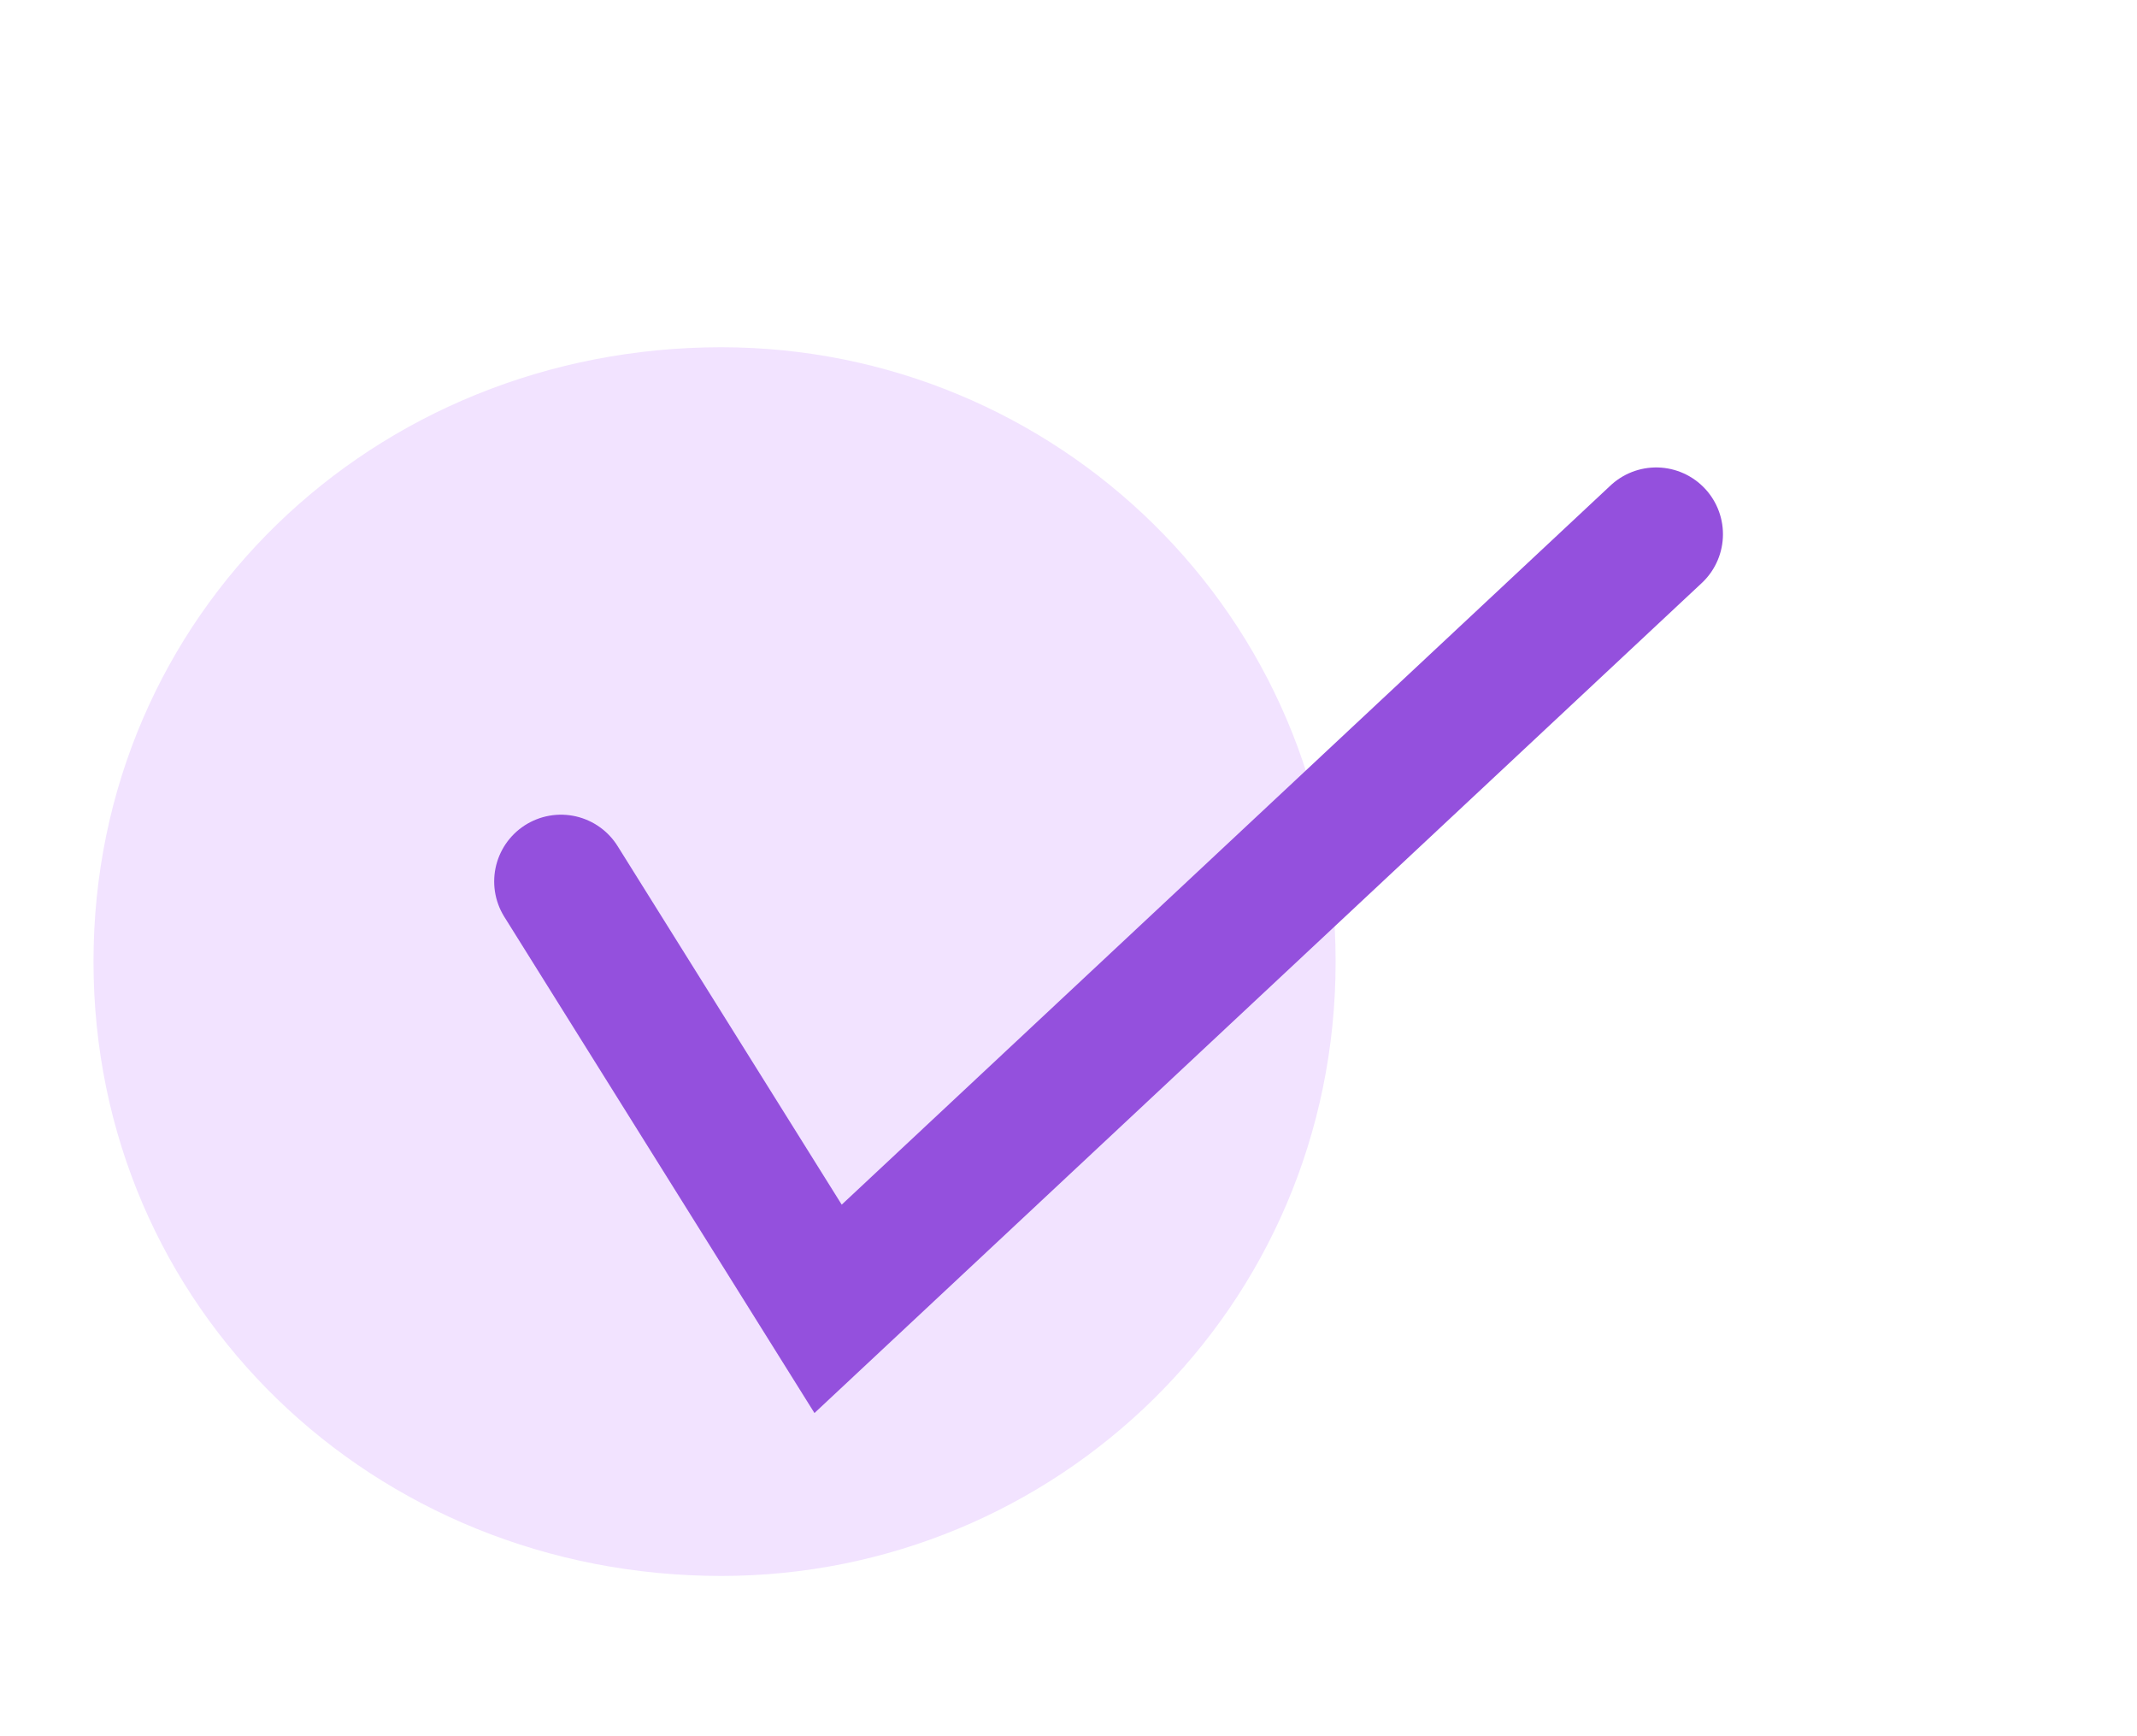 <svg version="1.2" xmlns="http://www.w3.org/2000/svg" viewBox="0 0 16 13" width="16" height="13">
	<title>&lt;Group&gt;</title>
	<style>
		.s0 { fill: #f2e3ff } 
		.s1 { fill: none;stroke: #9450dd;stroke-linecap: round;stroke-miterlimit:10 } 
	</style>
	<g id="&lt;Group&gt;">
		<g id="&lt;Group&gt;">
			<path id="&lt;Path&gt;" class="s0" d="m10 7.2c0 2.6-2.1 4.6-4.6 4.6-2.6 0-4.7-2-4.7-4.6 0-2.6 2.1-4.6 4.7-4.6 2.5 0 4.6 2 4.6 4.6z"/>
		</g>
		<g id="&lt;Group&gt;">
			<path id="&lt;Path&gt;" fill-rule="evenodd" class="s1" d="m4.2 6.6l2 3.2 6.2-5.8"/>
		</g>
	</g>
</svg>